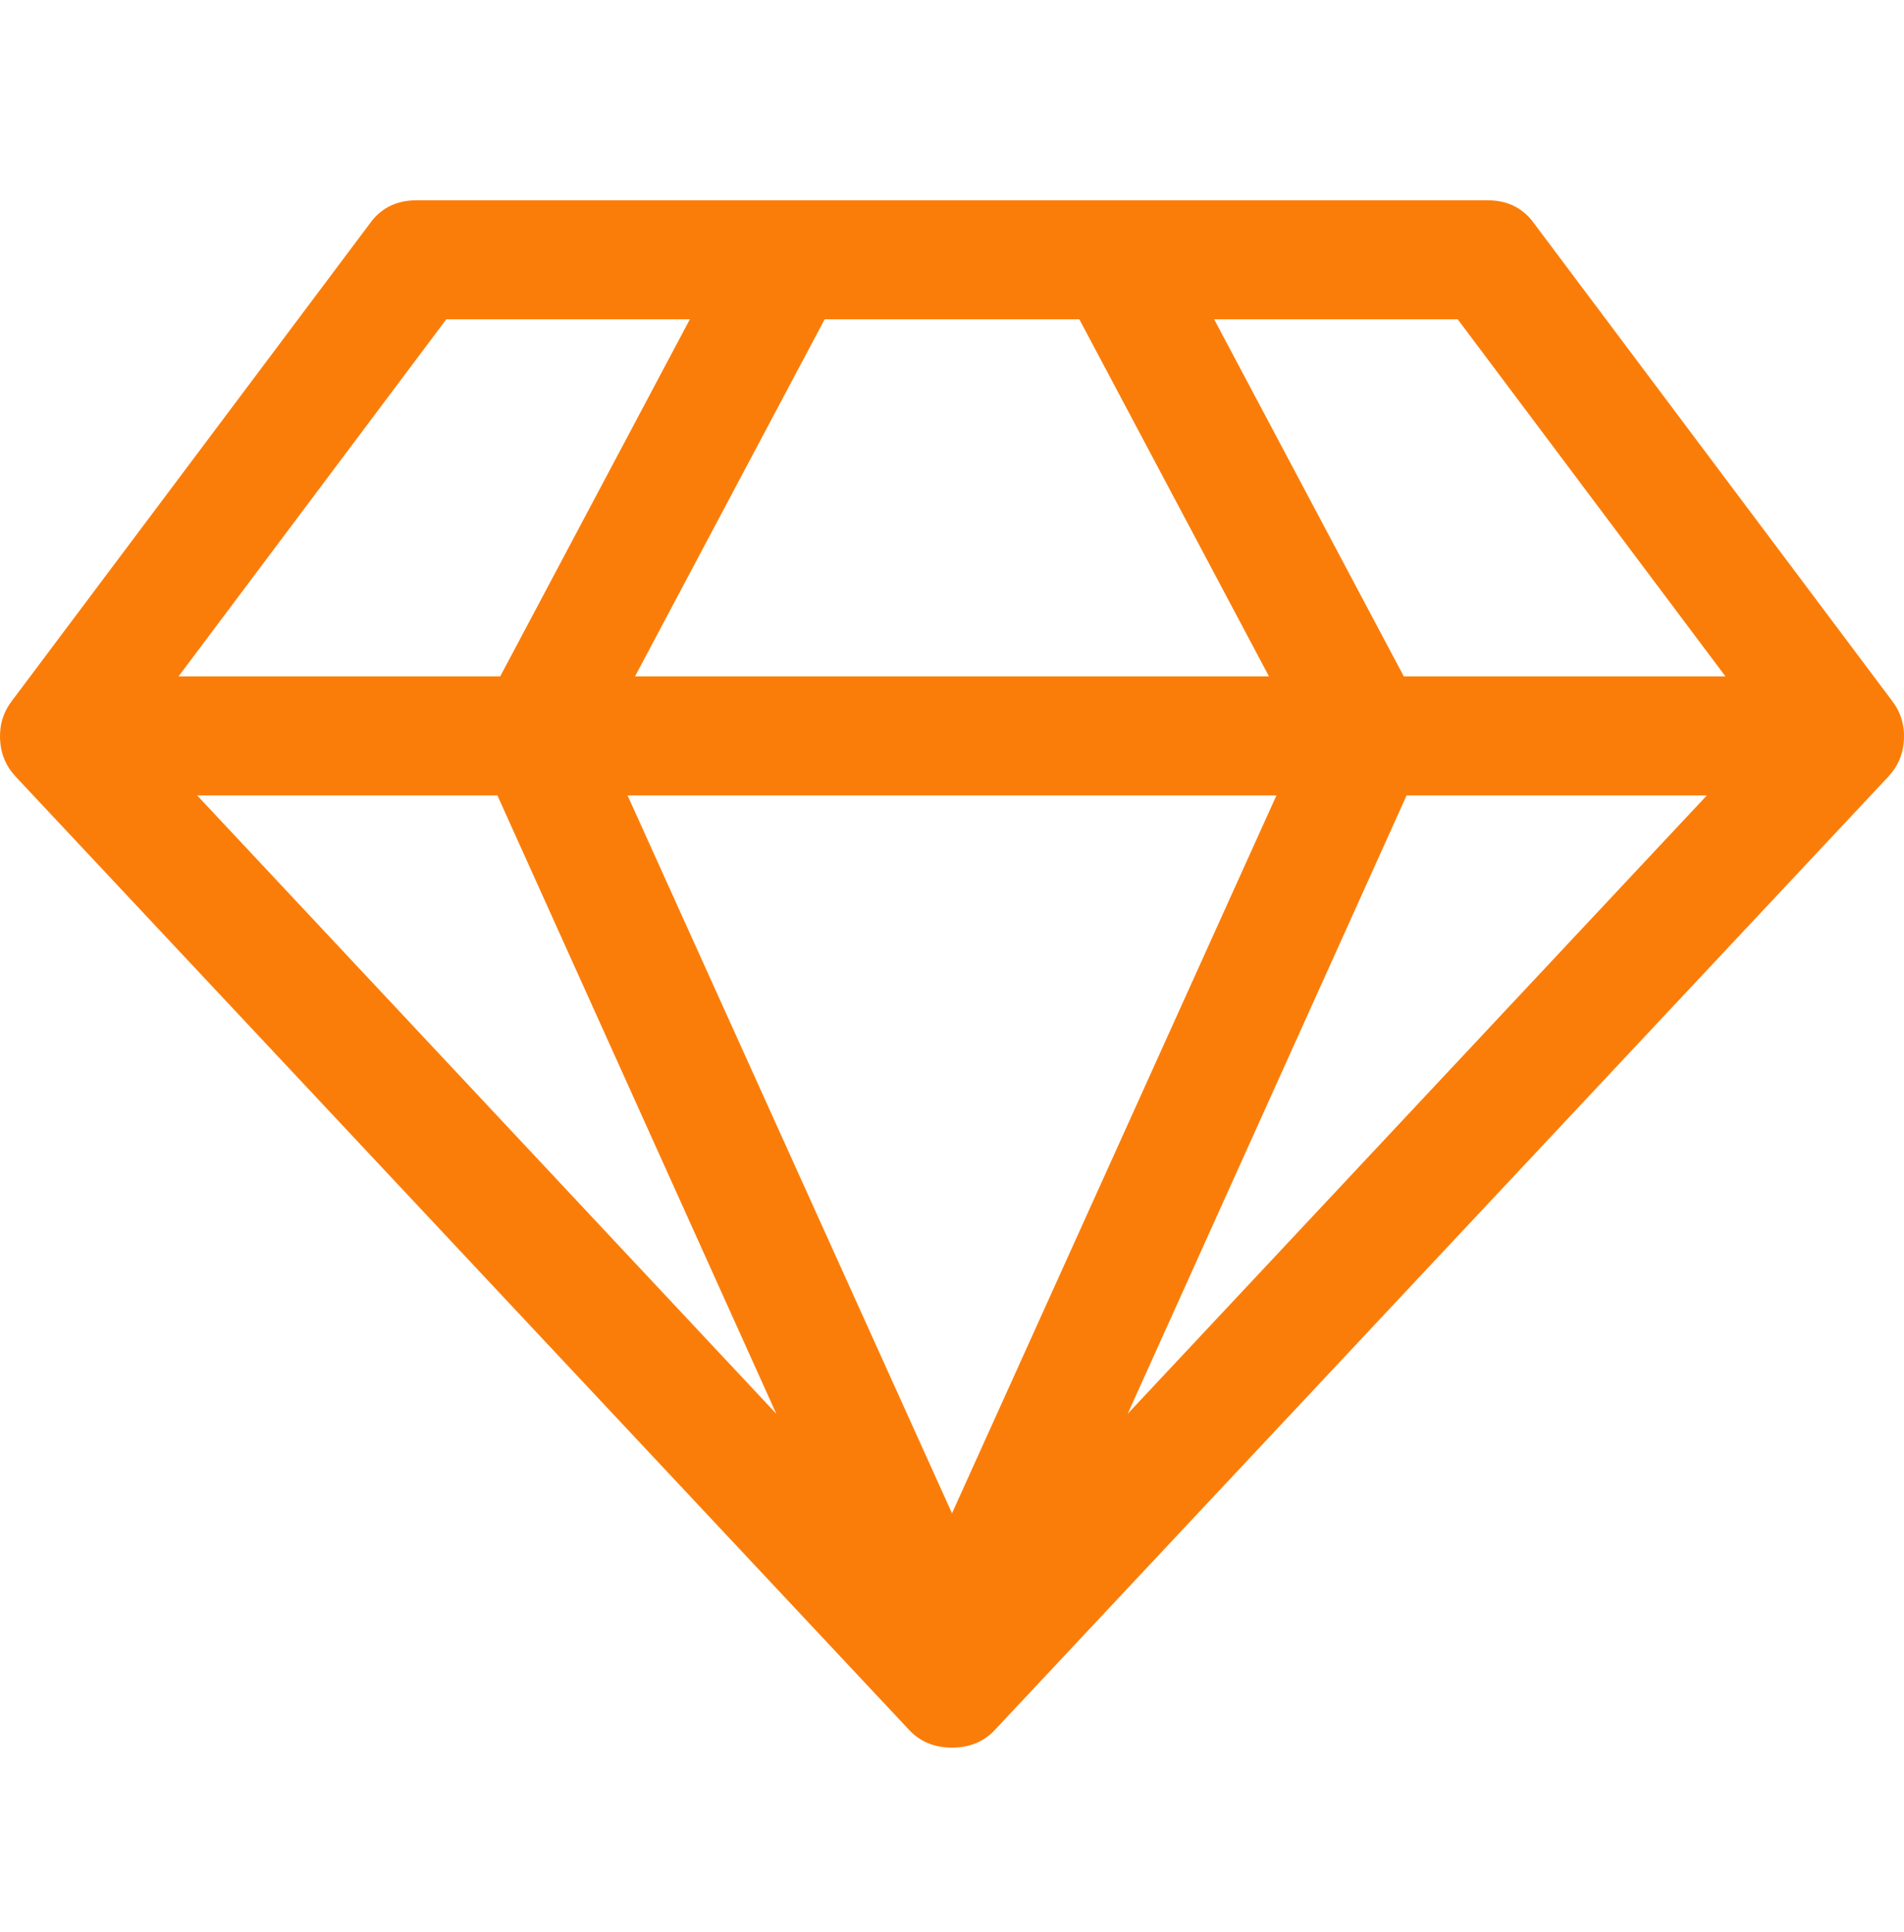 <svg width="70" height="71" viewBox="0 0 70 71" fill="none" xmlns="http://www.w3.org/2000/svg">
<g clip-path="url(#clip0_709_3)">
<path d="M7.248 29.235L28.541 51.963L18.287 29.235H7.248ZM35 55.62L46.928 29.235H23.072L35 55.62ZM18.39 24.86L25.362 11.736H16.407L6.564 24.86H18.39H18.39ZM41.459 51.963L62.752 29.235H51.713L41.459 51.963ZM23.346 24.86H46.654L39.682 11.736H30.318L23.346 24.86ZM51.61 24.86H63.436L53.593 11.736H44.638L51.61 24.86ZM56.429 8.25L69.553 25.748C69.872 26.159 70.02 26.631 69.998 27.167C69.975 27.702 69.781 28.164 69.417 28.551L36.606 63.549C36.196 64.004 35.661 64.232 35 64.232C34.339 64.232 33.804 64.004 33.394 63.549L0.583 28.551C0.219 28.164 0.025 27.702 0.002 27.167C-0.021 26.631 0.128 26.159 0.447 25.748L13.571 8.25C13.981 7.657 14.562 7.361 15.314 7.361H54.686C55.438 7.361 56.019 7.657 56.429 8.25Z" fill="#FB7D09"/>
</g>
<defs>
<clipPath id="clip0_709_3">
<rect width="70" height="70" fill="white" transform="translate(0 0.482)"/>
</clipPath>
</defs>
</svg>
